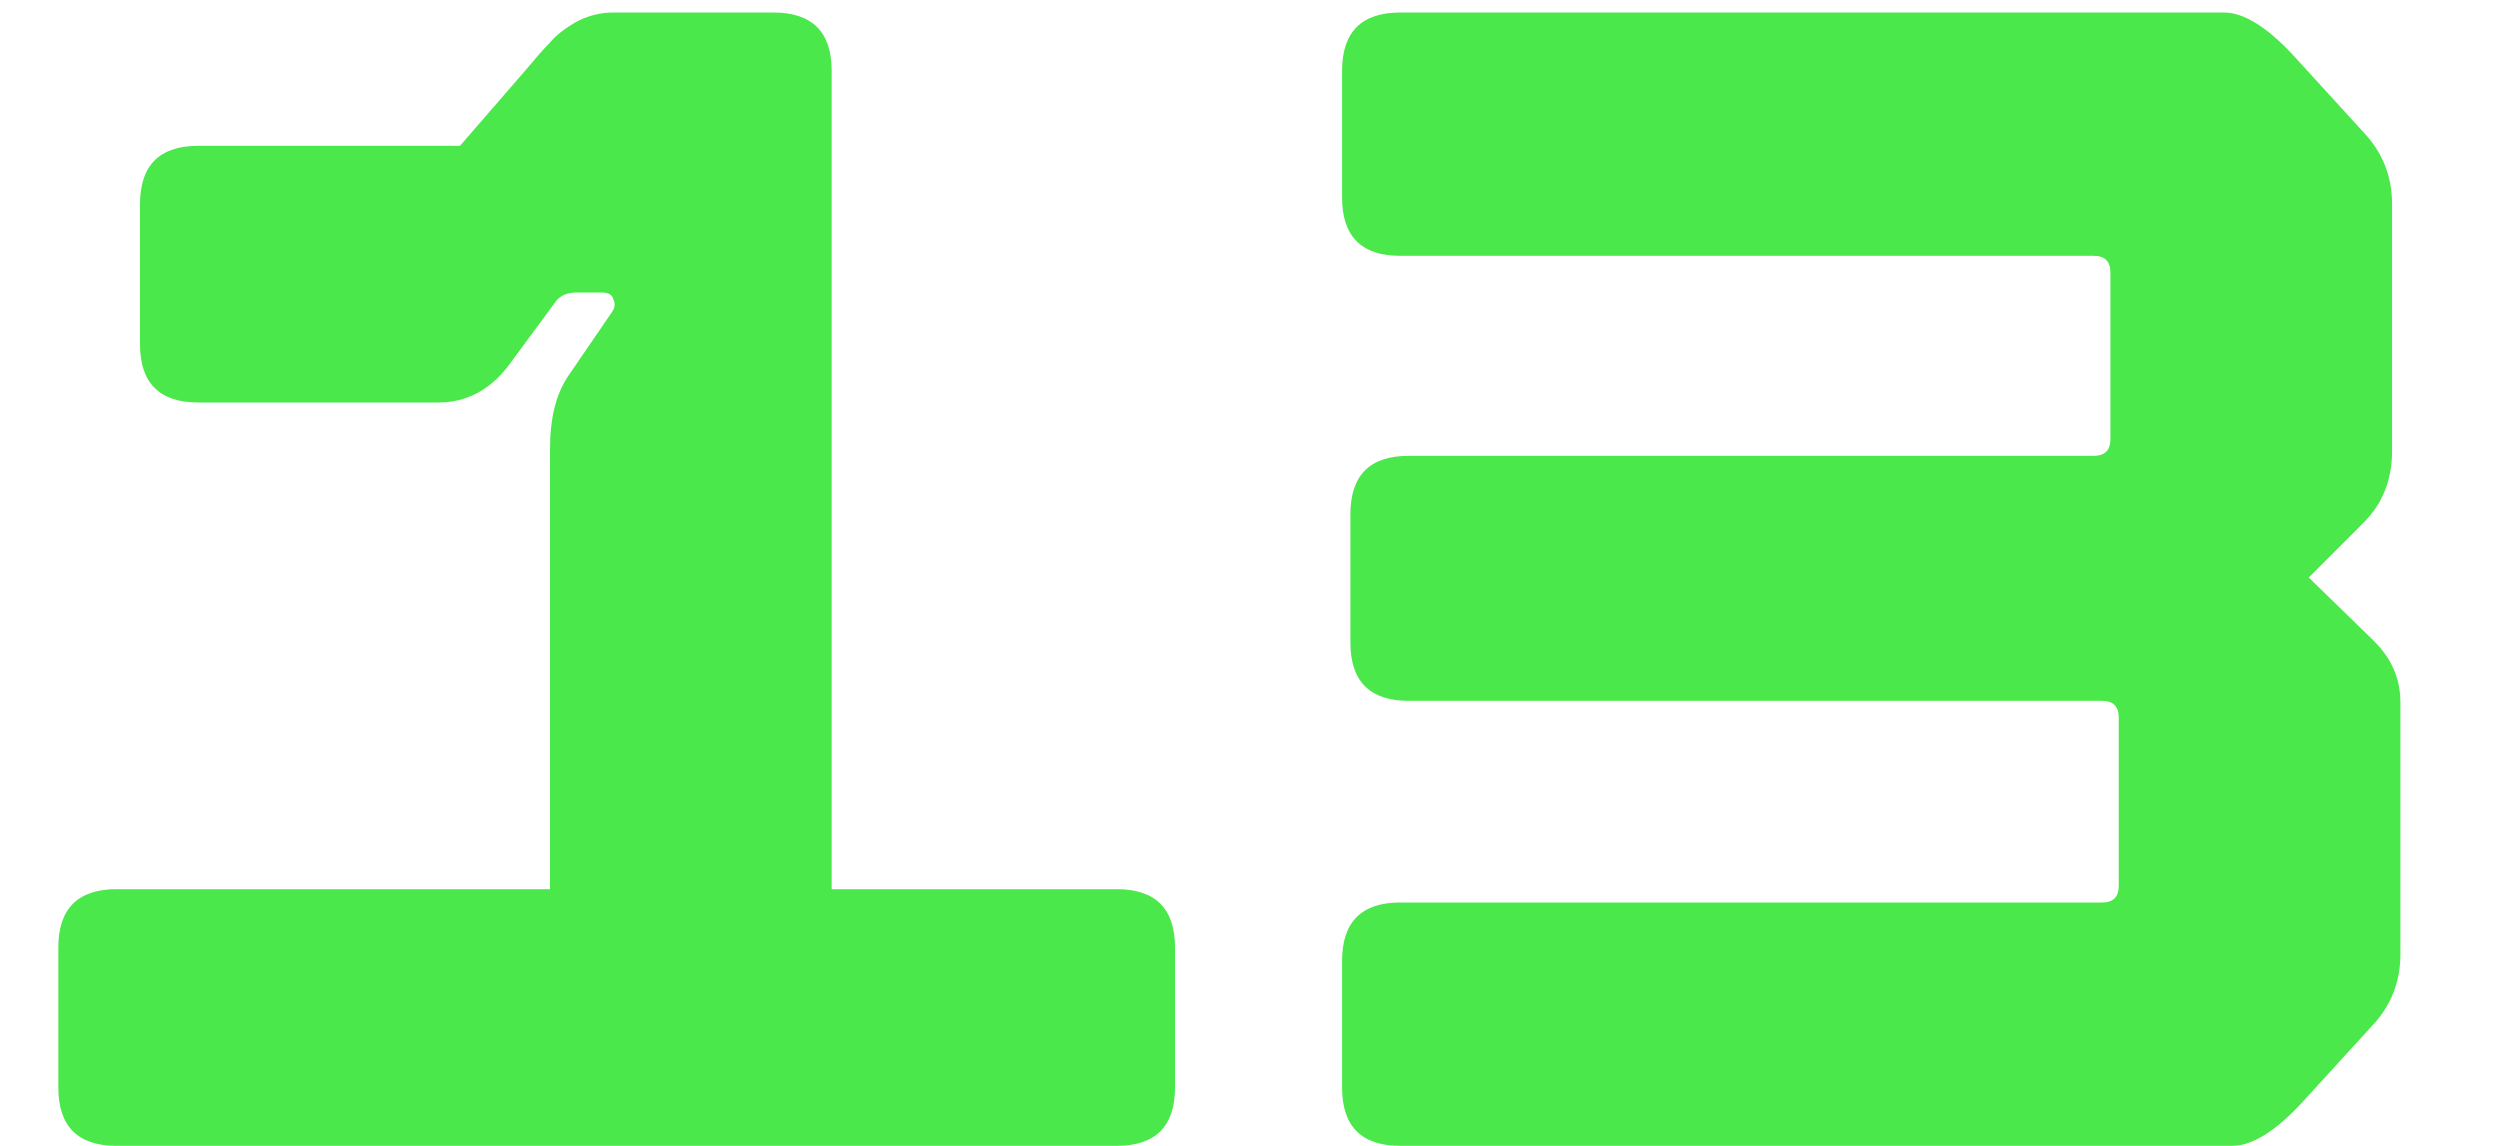 <svg width="24" height="11" viewBox="0 0 24 11" fill="none" xmlns="http://www.w3.org/2000/svg">
<path d="M10.72 11H1.12C0.747 11 0.56 10.813 0.56 10.44V9.096C0.56 8.723 0.747 8.536 1.12 8.536H5.28V4.312C5.28 4.013 5.339 3.779 5.456 3.608L5.872 3C5.904 2.957 5.909 2.915 5.888 2.872C5.877 2.829 5.84 2.808 5.776 2.808H5.536C5.44 2.808 5.371 2.84 5.328 2.904L4.88 3.512C4.699 3.747 4.475 3.864 4.208 3.864H1.904C1.531 3.864 1.344 3.677 1.344 3.304V1.96C1.344 1.587 1.531 1.4 1.904 1.4H4.416L5.04 0.68C5.147 0.552 5.227 0.461 5.28 0.408C5.333 0.344 5.413 0.28 5.52 0.216C5.637 0.152 5.76 0.12 5.888 0.12H7.424C7.797 0.12 7.984 0.307 7.984 0.68V8.536H10.72C11.093 8.536 11.28 8.723 11.28 9.096V10.44C11.28 10.813 11.093 11 10.72 11ZM21.428 11H13.444C13.07 11 12.884 10.813 12.884 10.44V9.224C12.884 8.851 13.07 8.664 13.444 8.664H20.18C20.286 8.664 20.34 8.611 20.34 8.504V6.888C20.34 6.781 20.286 6.728 20.18 6.728H13.524C13.15 6.728 12.964 6.541 12.964 6.168V4.936C12.964 4.563 13.15 4.376 13.524 4.376H20.1C20.206 4.376 20.26 4.323 20.26 4.216V2.616C20.26 2.509 20.206 2.456 20.1 2.456H13.444C13.07 2.456 12.884 2.269 12.884 1.896V0.68C12.884 0.307 13.07 0.12 13.444 0.12H21.348C21.54 0.12 21.764 0.259 22.02 0.536L22.692 1.272C22.873 1.464 22.964 1.693 22.964 1.96V4.328C22.964 4.605 22.873 4.835 22.692 5.016L22.164 5.544L22.772 6.136C22.953 6.307 23.044 6.509 23.044 6.744V9.16C23.044 9.427 22.953 9.656 22.772 9.848L22.1 10.584C21.844 10.861 21.62 11 21.428 11Z" fill="#4AE84A"/>
</svg>
